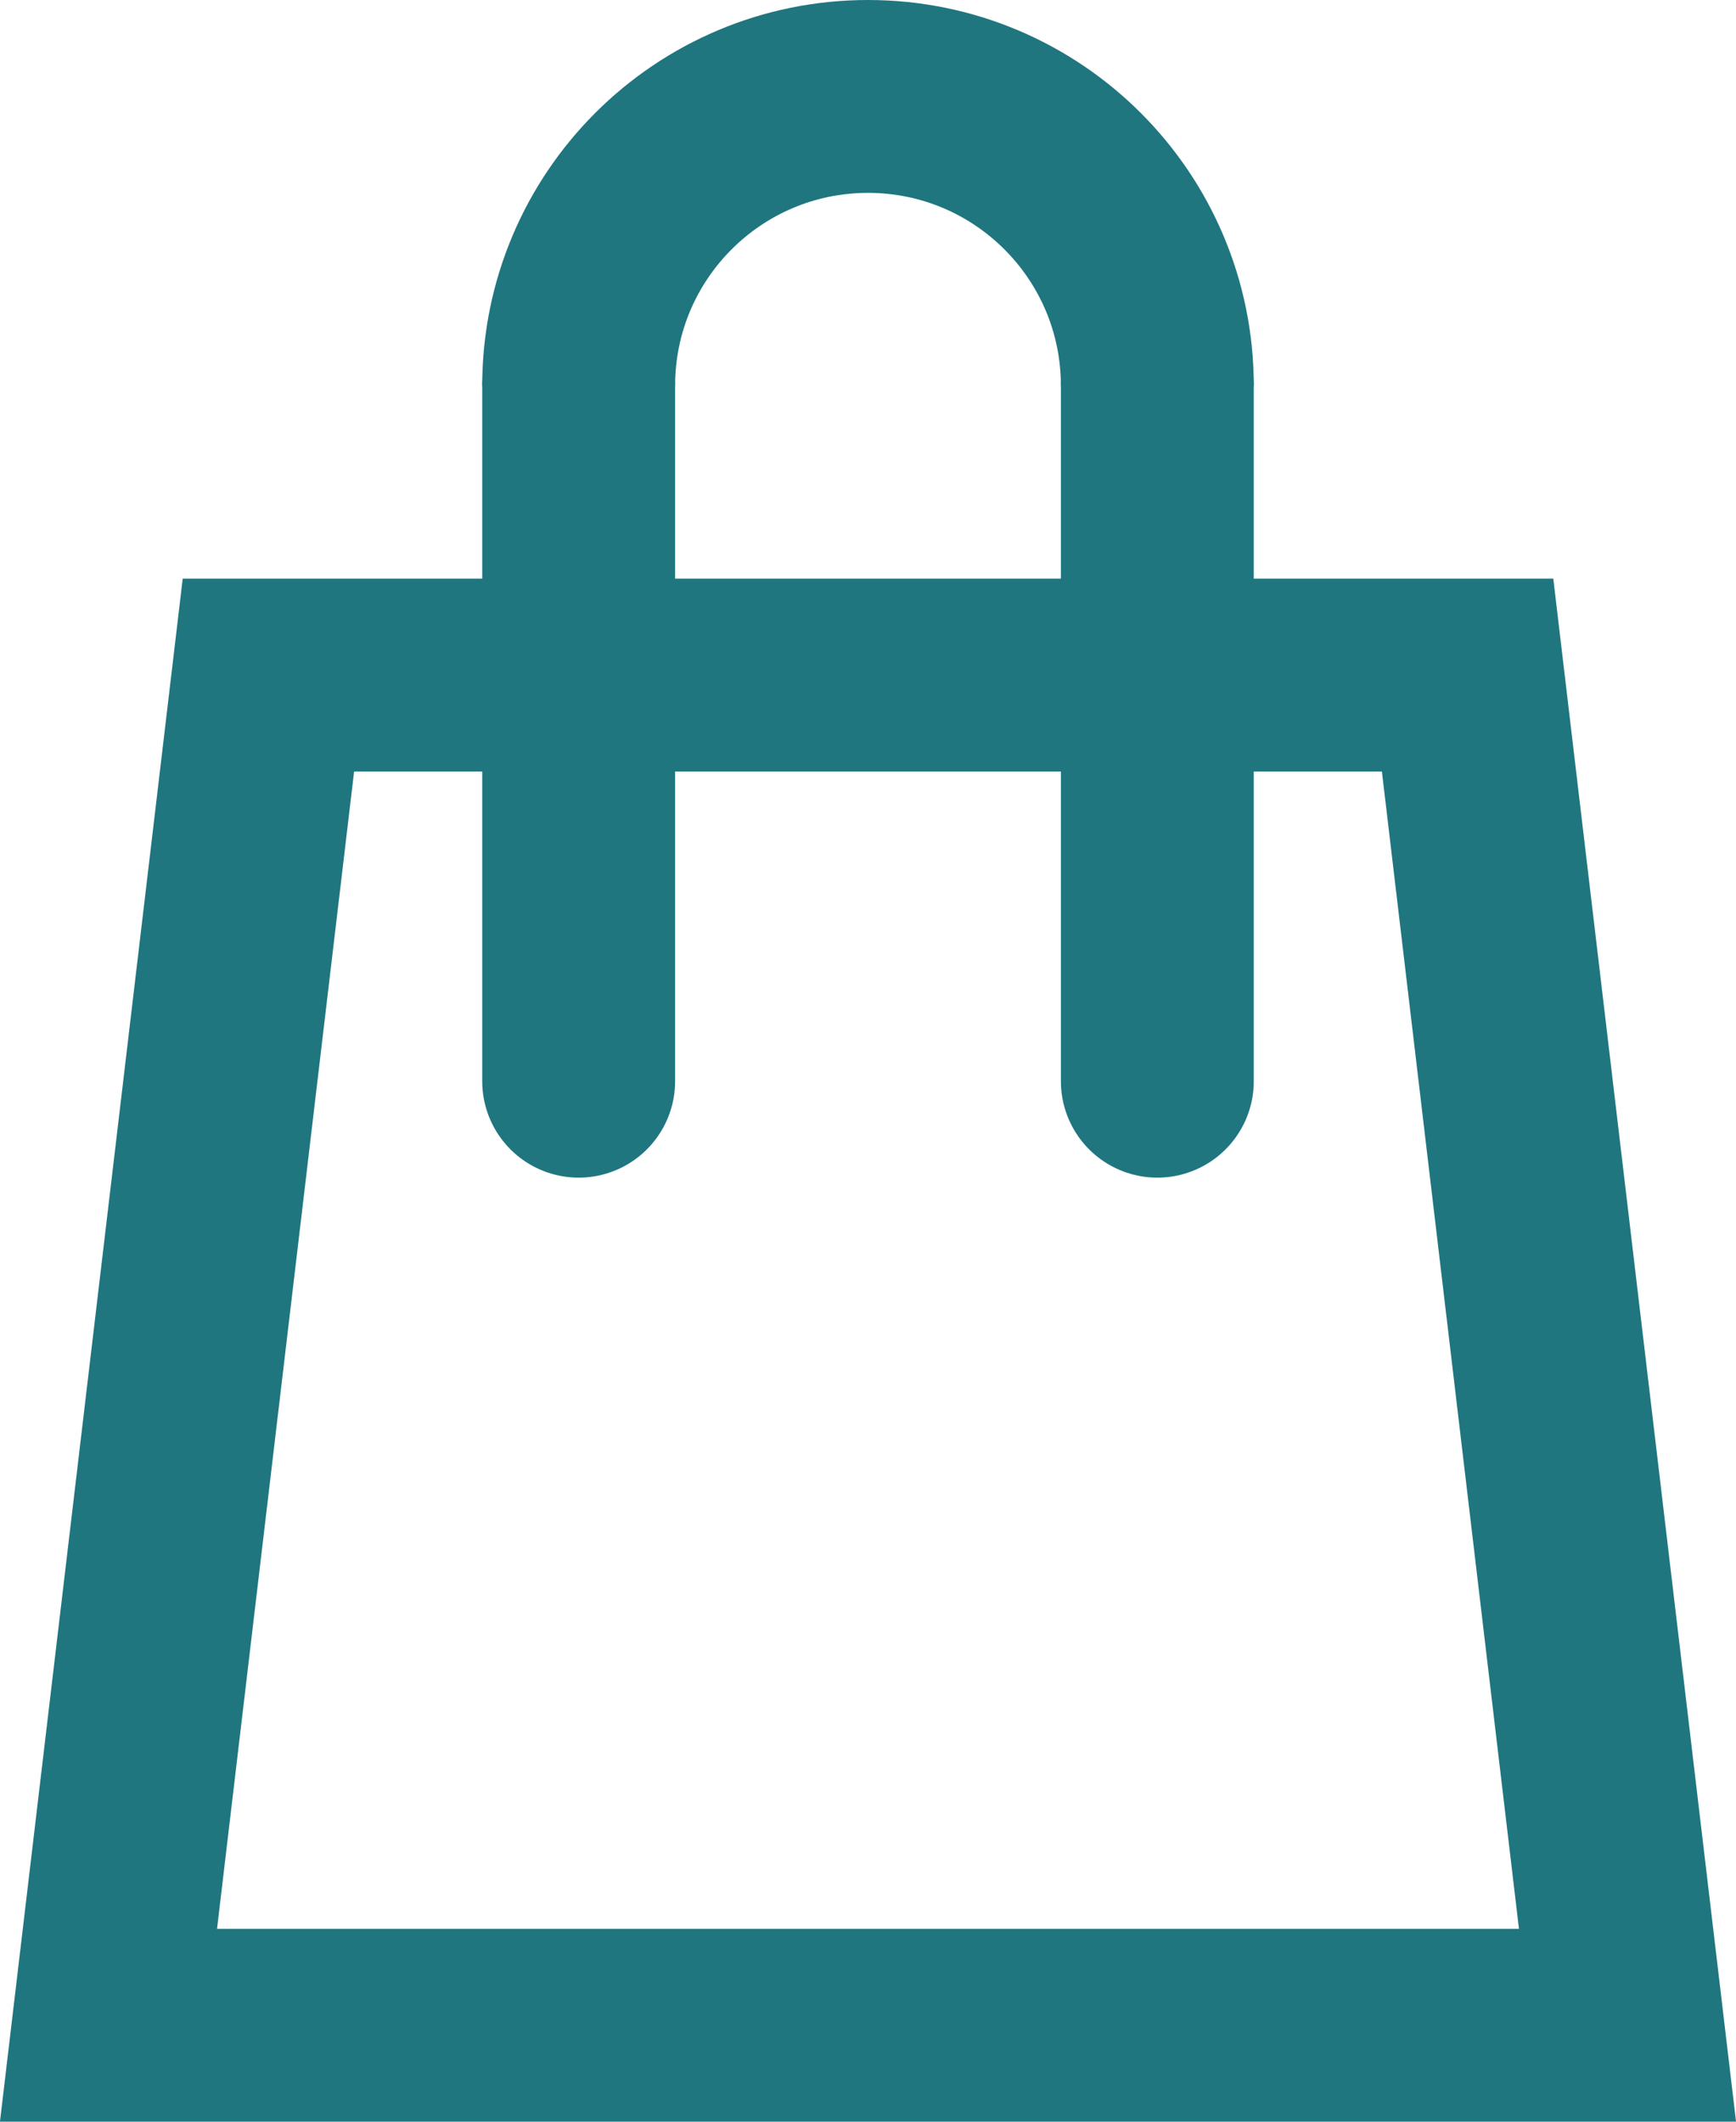 <?xml version="1.0" encoding="UTF-8"?>
<svg width="18px" fill="#1F767F" height="22px" viewBox="0 0 18 22" version="1.1" xmlns="http://www.w3.org/2000/svg" xmlns:xlink="http://www.w3.org/1999/xlink">
    <!-- Generator: sketchtool 63.1 (101010) - https://sketch.com -->
    <title>1321787F-E740-4691-B23C-D65FD75F06E7@1.5x</title>
    <desc>Created with sketchtool.</desc>
    <g id="Symbols" stroke="none" stroke-width="1" fill="none" fill-rule="evenodd">
        <g id="Icono/24/Bolsa-Negro" transform="translate(-3, -1)">
            <g id="Group">
                <g id="Icono/24/Menu">
                    <rect id="Rectangle" x="0" y="0" width="24" height="24"></rect>
                </g>
                <g id="Group-6" transform="translate(3, 2)" stroke="#1F767F" stroke-width="2">
                    <path d="M15.217,6 L2.783,6 L1.125,20 L16.875,20 L15.217,6 Z" id="Rectangle"></path>
                    <g id="Group-5" transform="translate(5.5, 0)">
                        <line x1="0.5" y1="10.211" x2="0.5" y2="3" id="Path-3" stroke-linecap="round"></line>
                        <line x1="6.5" y1="10.211" x2="6.5" y2="3" id="Path-4" stroke-linecap="round"></line>
                        <path d="M6.5,3 C6.5,1.343 5.157,0 3.5,0 C1.843,0 0.5,1.343 0.5,3" id="Oval"></path>
                    </g>
                </g>
            </g>
        </g>
    </g>
</svg>
